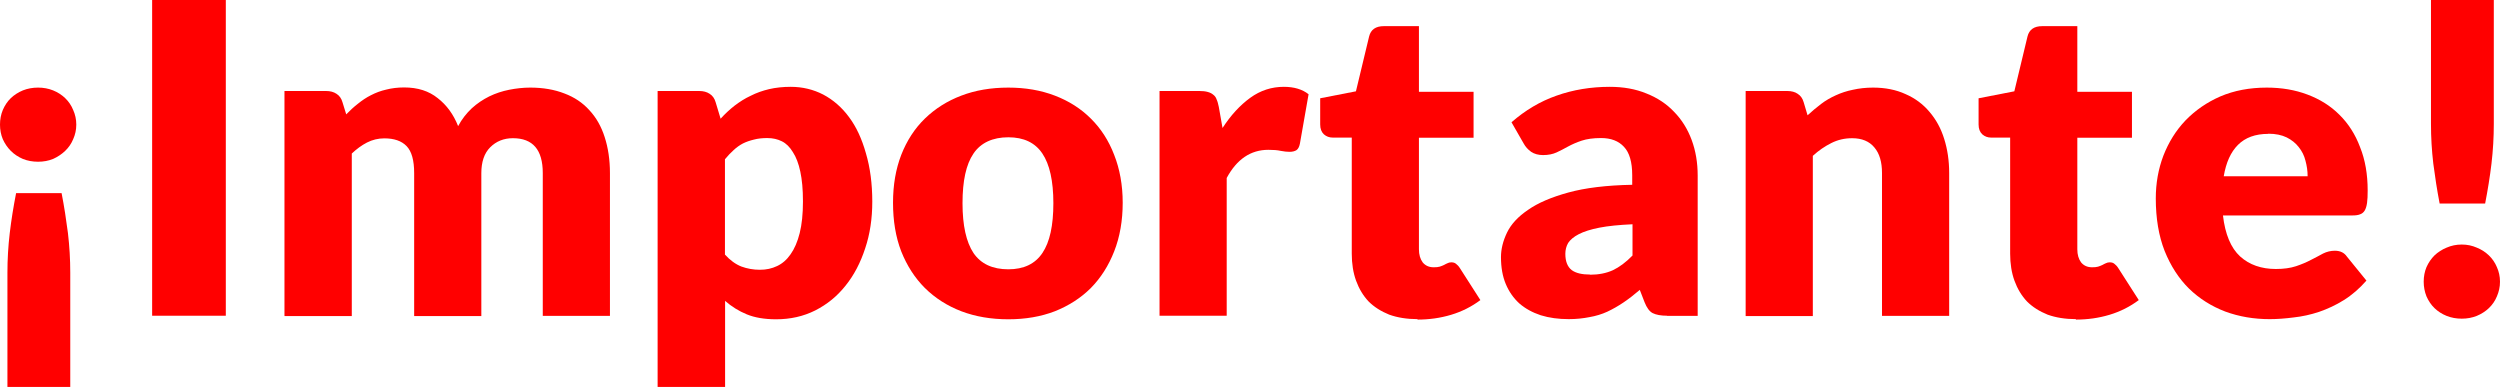 <?xml version="1.0" encoding="UTF-8"?><svg id="Capa_2" xmlns="http://www.w3.org/2000/svg" viewBox="0 0 161.53 25"><defs><style>.cls-1{fill:red;stroke-width:0px;}</style></defs><g id="Capa_1-2"><path class="cls-1" d="M.48,25v-7.38c0-.86.05-1.71.15-2.56.1-.85.24-1.71.41-2.58h2.94c.17.87.3,1.73.41,2.58.1.85.15,1.7.15,2.56v7.38H.48ZM0,8.05c0-.34.06-.65.18-.94.13-.3.3-.56.52-.77.22-.21.49-.38.78-.5.3-.12.63-.18.98-.18s.67.06.97.18c.3.12.56.29.78.5s.4.47.52.77c.13.29.2.6.2.94s-.07.65-.2.94c-.12.29-.29.54-.52.76-.22.21-.49.39-.78.52-.3.12-.62.18-.97.18s-.68-.06-.98-.18c-.3-.13-.56-.3-.78-.52-.21-.21-.39-.47-.52-.76-.12-.29-.18-.6-.18-.94Z"/><path class="cls-1" d="M14.59,20.4h-4.76V0h4.76v20.4Z"/><path class="cls-1" d="M18.38,20.4V5.88h2.69c.27,0,.49.06.67.18.19.12.32.3.39.55l.24.78c.24-.25.49-.48.76-.69.26-.21.54-.4.84-.55.31-.16.63-.28.98-.36.35-.09.74-.14,1.16-.14.88,0,1.6.23,2.17.69.58.45,1.02,1.05,1.32,1.81.24-.45.54-.83.88-1.15.35-.32.73-.57,1.13-.77.41-.2.84-.34,1.29-.43.46-.09.91-.14,1.36-.14.83,0,1.57.13,2.21.38.64.24,1.18.6,1.61,1.08.44.47.77,1.05.99,1.74.22.68.34,1.46.34,2.32v9.23h-4.34v-9.23c0-1.5-.64-2.25-1.93-2.25-.59,0-1.08.2-1.47.59-.38.38-.57.94-.57,1.67v9.23h-4.34v-9.23c0-.83-.16-1.41-.49-1.75-.33-.34-.81-.5-1.44-.5-.39,0-.77.09-1.12.27-.35.18-.67.42-.98.71v10.5h-4.34Z"/><path class="cls-1" d="M42.49,25V5.88h2.69c.27,0,.49.06.67.18.19.12.32.3.39.55l.32,1.06c.28-.31.58-.59.9-.84.33-.25.67-.47,1.04-.64.37-.19.77-.33,1.19-.43.43-.1.9-.15,1.4-.15.76,0,1.46.17,2.1.5.64.34,1.2.82,1.67,1.46.47.63.83,1.41,1.09,2.34.27.91.41,1.96.41,3.12,0,1.09-.15,2.1-.46,3.02-.3.92-.72,1.73-1.27,2.41-.54.68-1.19,1.21-1.96,1.6-.76.38-1.6.57-2.52.57-.76,0-1.39-.11-1.9-.32-.51-.21-.98-.5-1.4-.87v5.57h-4.34ZM49.58,8.92c-.32,0-.61.03-.87.1-.25.06-.49.14-.71.25-.21.11-.42.26-.6.43-.19.17-.37.36-.56.59v6.16c.33.36.68.62,1.06.77.38.14.78.21,1.2.21s.77-.08,1.11-.24c.34-.16.63-.41.87-.76.25-.35.45-.81.59-1.37.14-.56.21-1.24.21-2.04s-.06-1.41-.17-1.93c-.11-.52-.27-.94-.48-1.26-.2-.33-.43-.56-.71-.7-.28-.14-.59-.21-.94-.21Z"/><path class="cls-1" d="M65.15,5.66c1.1,0,2.1.17,3.01.52.91.35,1.68.84,2.32,1.48.65.64,1.16,1.43,1.51,2.35.36.91.55,1.95.55,3.09s-.18,2.2-.55,3.14c-.36.92-.86,1.71-1.51,2.37-.64.64-1.42,1.14-2.32,1.5-.91.35-1.91.52-3.01.52s-2.12-.17-3.04-.52c-.91-.35-1.69-.85-2.35-1.5-.65-.65-1.16-1.44-1.53-2.37-.36-.93-.53-1.98-.53-3.14s.18-2.18.53-3.09c.36-.92.87-1.71,1.53-2.35.66-.64,1.45-1.14,2.35-1.48.91-.35,1.93-.52,3.04-.52ZM65.15,17.4c1,0,1.73-.35,2.2-1.05.48-.71.71-1.78.71-3.22s-.24-2.51-.71-3.21c-.47-.7-1.2-1.05-2.2-1.05s-1.78.35-2.25,1.05c-.48.7-.71,1.77-.71,3.21s.24,2.51.71,3.22c.48.7,1.23,1.05,2.25,1.05Z"/><path class="cls-1" d="M74.92,20.4V5.88h2.58c.21,0,.39.02.53.06.15.04.27.1.36.18.1.07.18.18.22.31.06.13.1.29.14.48l.24,1.36c.53-.82,1.13-1.47,1.79-1.95s1.39-.71,2.17-.71c.66,0,1.2.16,1.6.48l-.56,3.19c-.04.2-.11.34-.22.42-.11.07-.26.11-.45.11-.16,0-.35-.02-.56-.06-.21-.05-.49-.07-.81-.07-1.14,0-2.04.61-2.69,1.82v8.9h-4.34Z"/><path class="cls-1" d="M91.59,20.62c-.69,0-1.3-.1-1.83-.29-.52-.21-.97-.49-1.33-.85-.35-.37-.62-.82-.81-1.34-.19-.52-.28-1.11-.28-1.75v-7.5h-1.23c-.22,0-.41-.07-.57-.21-.16-.15-.24-.36-.24-.64v-1.69l2.31-.45.85-3.54c.11-.45.43-.67.95-.67h2.27v4.24h3.53v2.97h-3.53v7.21c0,.34.08.62.24.84.17.21.41.32.71.32.16,0,.29-.01.39-.04.11-.04.21-.07.28-.11.08-.05.16-.08.22-.11.07-.04.16-.06.25-.06.13,0,.23.03.31.1.08.06.17.15.25.28l1.32,2.06c-.56.42-1.19.74-1.89.95-.7.21-1.42.31-2.17.31Z"/><path class="cls-1" d="M107.72,20.4c-.41,0-.72-.06-.94-.17-.21-.11-.38-.35-.52-.7l-.31-.8c-.36.31-.71.58-1.05.81-.34.23-.69.43-1.05.6-.35.16-.74.28-1.15.35-.4.08-.85.13-1.34.13-.66,0-1.26-.08-1.81-.25-.54-.18-1-.43-1.39-.77-.37-.34-.66-.75-.87-1.25-.21-.5-.31-1.08-.31-1.74,0-.51.13-1.04.39-1.58.26-.54.71-1.03,1.36-1.47.64-.45,1.51-.82,2.6-1.12,1.09-.3,2.47-.47,4.13-.5v-.62c0-.85-.18-1.46-.53-1.83-.35-.38-.84-.57-1.48-.57-.51,0-.93.06-1.26.17-.33.11-.62.24-.88.38-.25.14-.5.27-.74.38-.24.11-.53.17-.87.17-.3,0-.56-.07-.77-.21-.21-.15-.37-.33-.49-.55l-.78-1.36c.88-.77,1.85-1.35,2.91-1.72,1.07-.38,2.22-.57,3.44-.57.88,0,1.67.14,2.37.43.71.28,1.31.68,1.79,1.19.49.5.87,1.11,1.13,1.81.26.7.39,1.47.39,2.3v9.07h-1.99ZM102.74,17.75c.56,0,1.05-.1,1.47-.29.42-.2.84-.51,1.27-.95v-2.02c-.87.04-1.58.11-2.14.22-.56.11-1,.25-1.33.42-.33.17-.55.36-.69.57-.12.21-.18.45-.18.7,0,.49.14.84.41,1.05.27.2.67.29,1.19.29Z"/><path class="cls-1" d="M112.79,20.4V5.88h2.69c.27,0,.5.06.67.18.19.12.32.3.39.55l.25.84c.28-.26.57-.5.87-.73s.62-.41.95-.56c.35-.16.71-.28,1.11-.36.4-.09.84-.14,1.3-.14.79,0,1.49.14,2.1.42.62.27,1.13.65,1.55,1.15.42.49.74,1.07.95,1.75.21.67.32,1.4.32,2.2v9.23h-4.34v-9.23c0-.71-.16-1.26-.49-1.65-.33-.4-.81-.6-1.44-.6-.48,0-.92.1-1.34.31-.42.21-.82.48-1.2.83v10.35h-4.34Z"/><path class="cls-1" d="M134.13,20.62c-.69,0-1.3-.1-1.83-.29-.52-.21-.97-.49-1.33-.85-.35-.37-.62-.82-.81-1.34-.19-.52-.28-1.11-.28-1.75v-7.5h-1.23c-.22,0-.41-.07-.57-.21-.16-.15-.24-.36-.24-.64v-1.69l2.31-.45.85-3.54c.11-.45.43-.67.95-.67h2.27v4.24h3.53v2.97h-3.53v7.21c0,.34.08.62.24.84.17.21.41.32.71.32.16,0,.29-.01.39-.04.11-.04.21-.07.28-.11.08-.05.16-.08.22-.11.08-.04.16-.06.25-.06.13,0,.23.03.31.1.08.06.17.15.25.28l1.32,2.06c-.56.42-1.19.74-1.89.95-.7.21-1.42.31-2.17.31Z"/><path class="cls-1" d="M146.46,5.66c.96,0,1.84.15,2.63.45.8.3,1.49.73,2.06,1.3.58.57,1.03,1.27,1.34,2.1.33.82.49,1.75.49,2.8,0,.33-.01.59-.04.8s-.08.37-.15.49c-.07.12-.18.21-.31.25-.12.05-.28.07-.48.07h-8.37c.14,1.21.51,2.1,1.11,2.65.6.54,1.37.81,2.31.81.5,0,.94-.06,1.3-.18s.69-.26.97-.41c.29-.15.55-.28.78-.41.24-.12.5-.18.76-.18.35,0,.61.13.78.38l1.26,1.55c-.45.51-.93.93-1.46,1.26-.51.32-1.05.57-1.6.76-.54.18-1.09.3-1.64.36-.54.07-1.06.11-1.55.11-1.02,0-1.97-.16-2.87-.49-.89-.34-1.67-.83-2.34-1.48-.66-.65-1.19-1.47-1.58-2.44-.38-.97-.57-2.1-.57-3.39,0-.97.16-1.89.49-2.76.34-.87.81-1.63,1.43-2.28.63-.65,1.38-1.17,2.25-1.55.89-.38,1.89-.57,3-.57ZM146.55,8.65c-.83,0-1.48.24-1.95.71-.47.47-.77,1.14-.92,2.03h5.42c0-.35-.05-.68-.14-1.01-.08-.33-.23-.62-.43-.87-.2-.26-.46-.47-.78-.63-.33-.16-.72-.24-1.19-.24Z"/><path class="cls-1" d="M161.13,0v8.01c0,.86-.05,1.71-.15,2.56-.1.84-.24,1.7-.41,2.58h-2.94c-.17-.88-.3-1.74-.41-2.58-.1-.85-.15-1.7-.15-2.56V0h4.06ZM156.6,18.2c0-.34.06-.65.18-.94.13-.29.3-.54.52-.76.22-.21.49-.38.78-.5.3-.13.62-.2.98-.2s.67.07.97.2c.3.12.56.29.78.5.22.21.4.47.52.76.13.29.2.6.2.94s-.07.65-.2.95c-.12.29-.29.54-.52.76-.22.21-.49.38-.78.5-.3.12-.62.18-.97.18s-.68-.06-.98-.18c-.3-.12-.56-.29-.78-.5-.22-.21-.39-.47-.52-.76-.12-.3-.18-.62-.18-.95Z"/></g></svg>